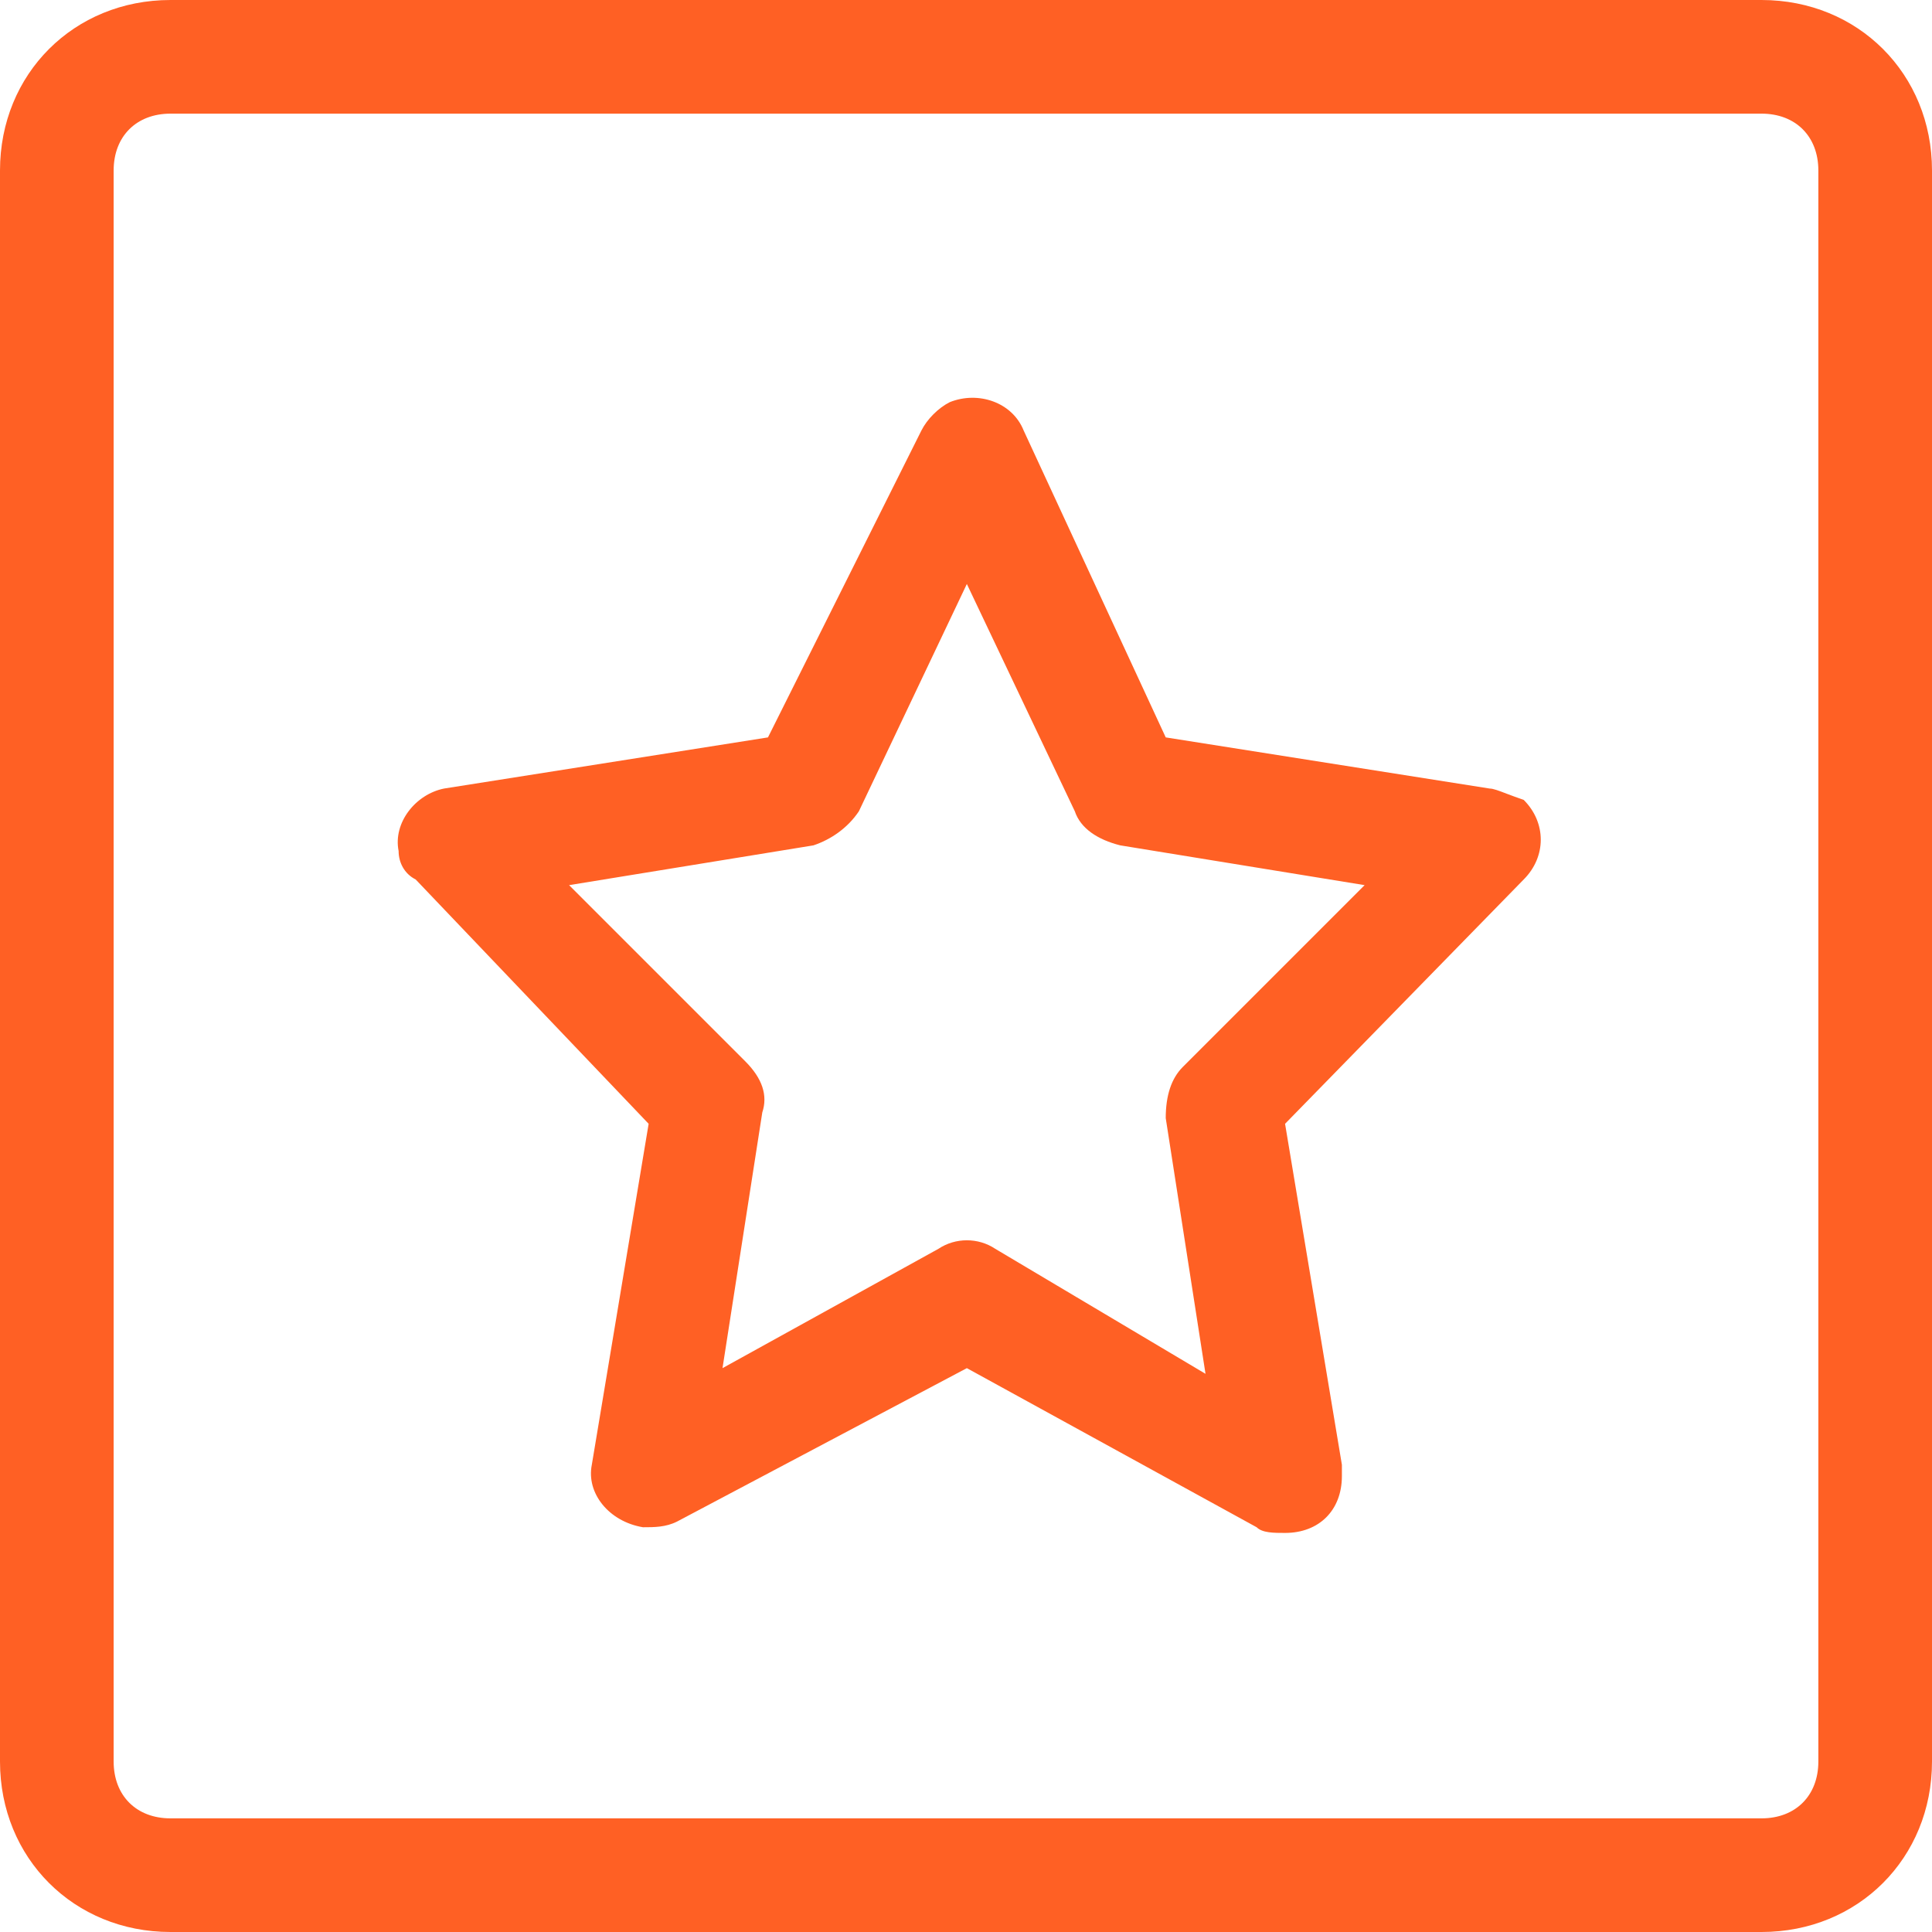 <svg width="34" height="34" viewBox="0 0 34 34" fill="none" xmlns="http://www.w3.org/2000/svg">
<path fill-rule="evenodd" clip-rule="evenodd" d="M31 34H3C1.3 34 0 32.7 0 31V3C0 1.3 1.3 0 3 0L31 0C32.7 0 34 1.3 34 3V31C34 32.7 32.7 34 31 34ZM31 2L3 2C2.4 2 2 2.4 2 3L2 31C2 31.6 2.4 32 3 32H31C31.6 32 32 31.6 32 31V3C32 2.4 31.6 2 31 2Z" fill="#FF6024"/>
<path fill-rule="evenodd" clip-rule="evenodd" d="M20.515 12.977L26.215 13.877C26.277 13.877 26.377 13.915 26.515 13.968C26.601 14 26.701 14.038 26.815 14.077C27.215 14.477 27.215 15.077 26.815 15.477L22.615 19.777L23.615 25.777V25.977C23.615 26.577 23.215 26.977 22.615 26.977C22.415 26.977 22.215 26.977 22.115 26.877L17.015 24.077L11.915 26.777C11.715 26.877 11.515 26.877 11.315 26.877C10.715 26.777 10.315 26.277 10.415 25.777L11.415 19.777L7.315 15.477C7.115 15.377 7.015 15.177 7.015 14.977C6.915 14.477 7.315 13.977 7.815 13.877L13.515 12.977L16.215 7.577C16.315 7.377 16.515 7.177 16.715 7.077C17.215 6.877 17.815 7.077 18.015 7.577L20.515 12.977ZM20.515 19.677C20.515 19.277 20.615 18.977 20.815 18.777L24.015 15.577L19.715 14.877C19.315 14.777 19.015 14.577 18.915 14.277L17.015 10.277L15.115 14.277C14.915 14.577 14.615 14.777 14.315 14.877L10.015 15.577L13.115 18.677C13.415 18.977 13.515 19.277 13.415 19.577L12.715 24.077L16.515 21.977C16.815 21.777 17.215 21.777 17.515 21.977L21.215 24.177L20.515 19.677Z" fill="#FF6024"/>
</svg>
